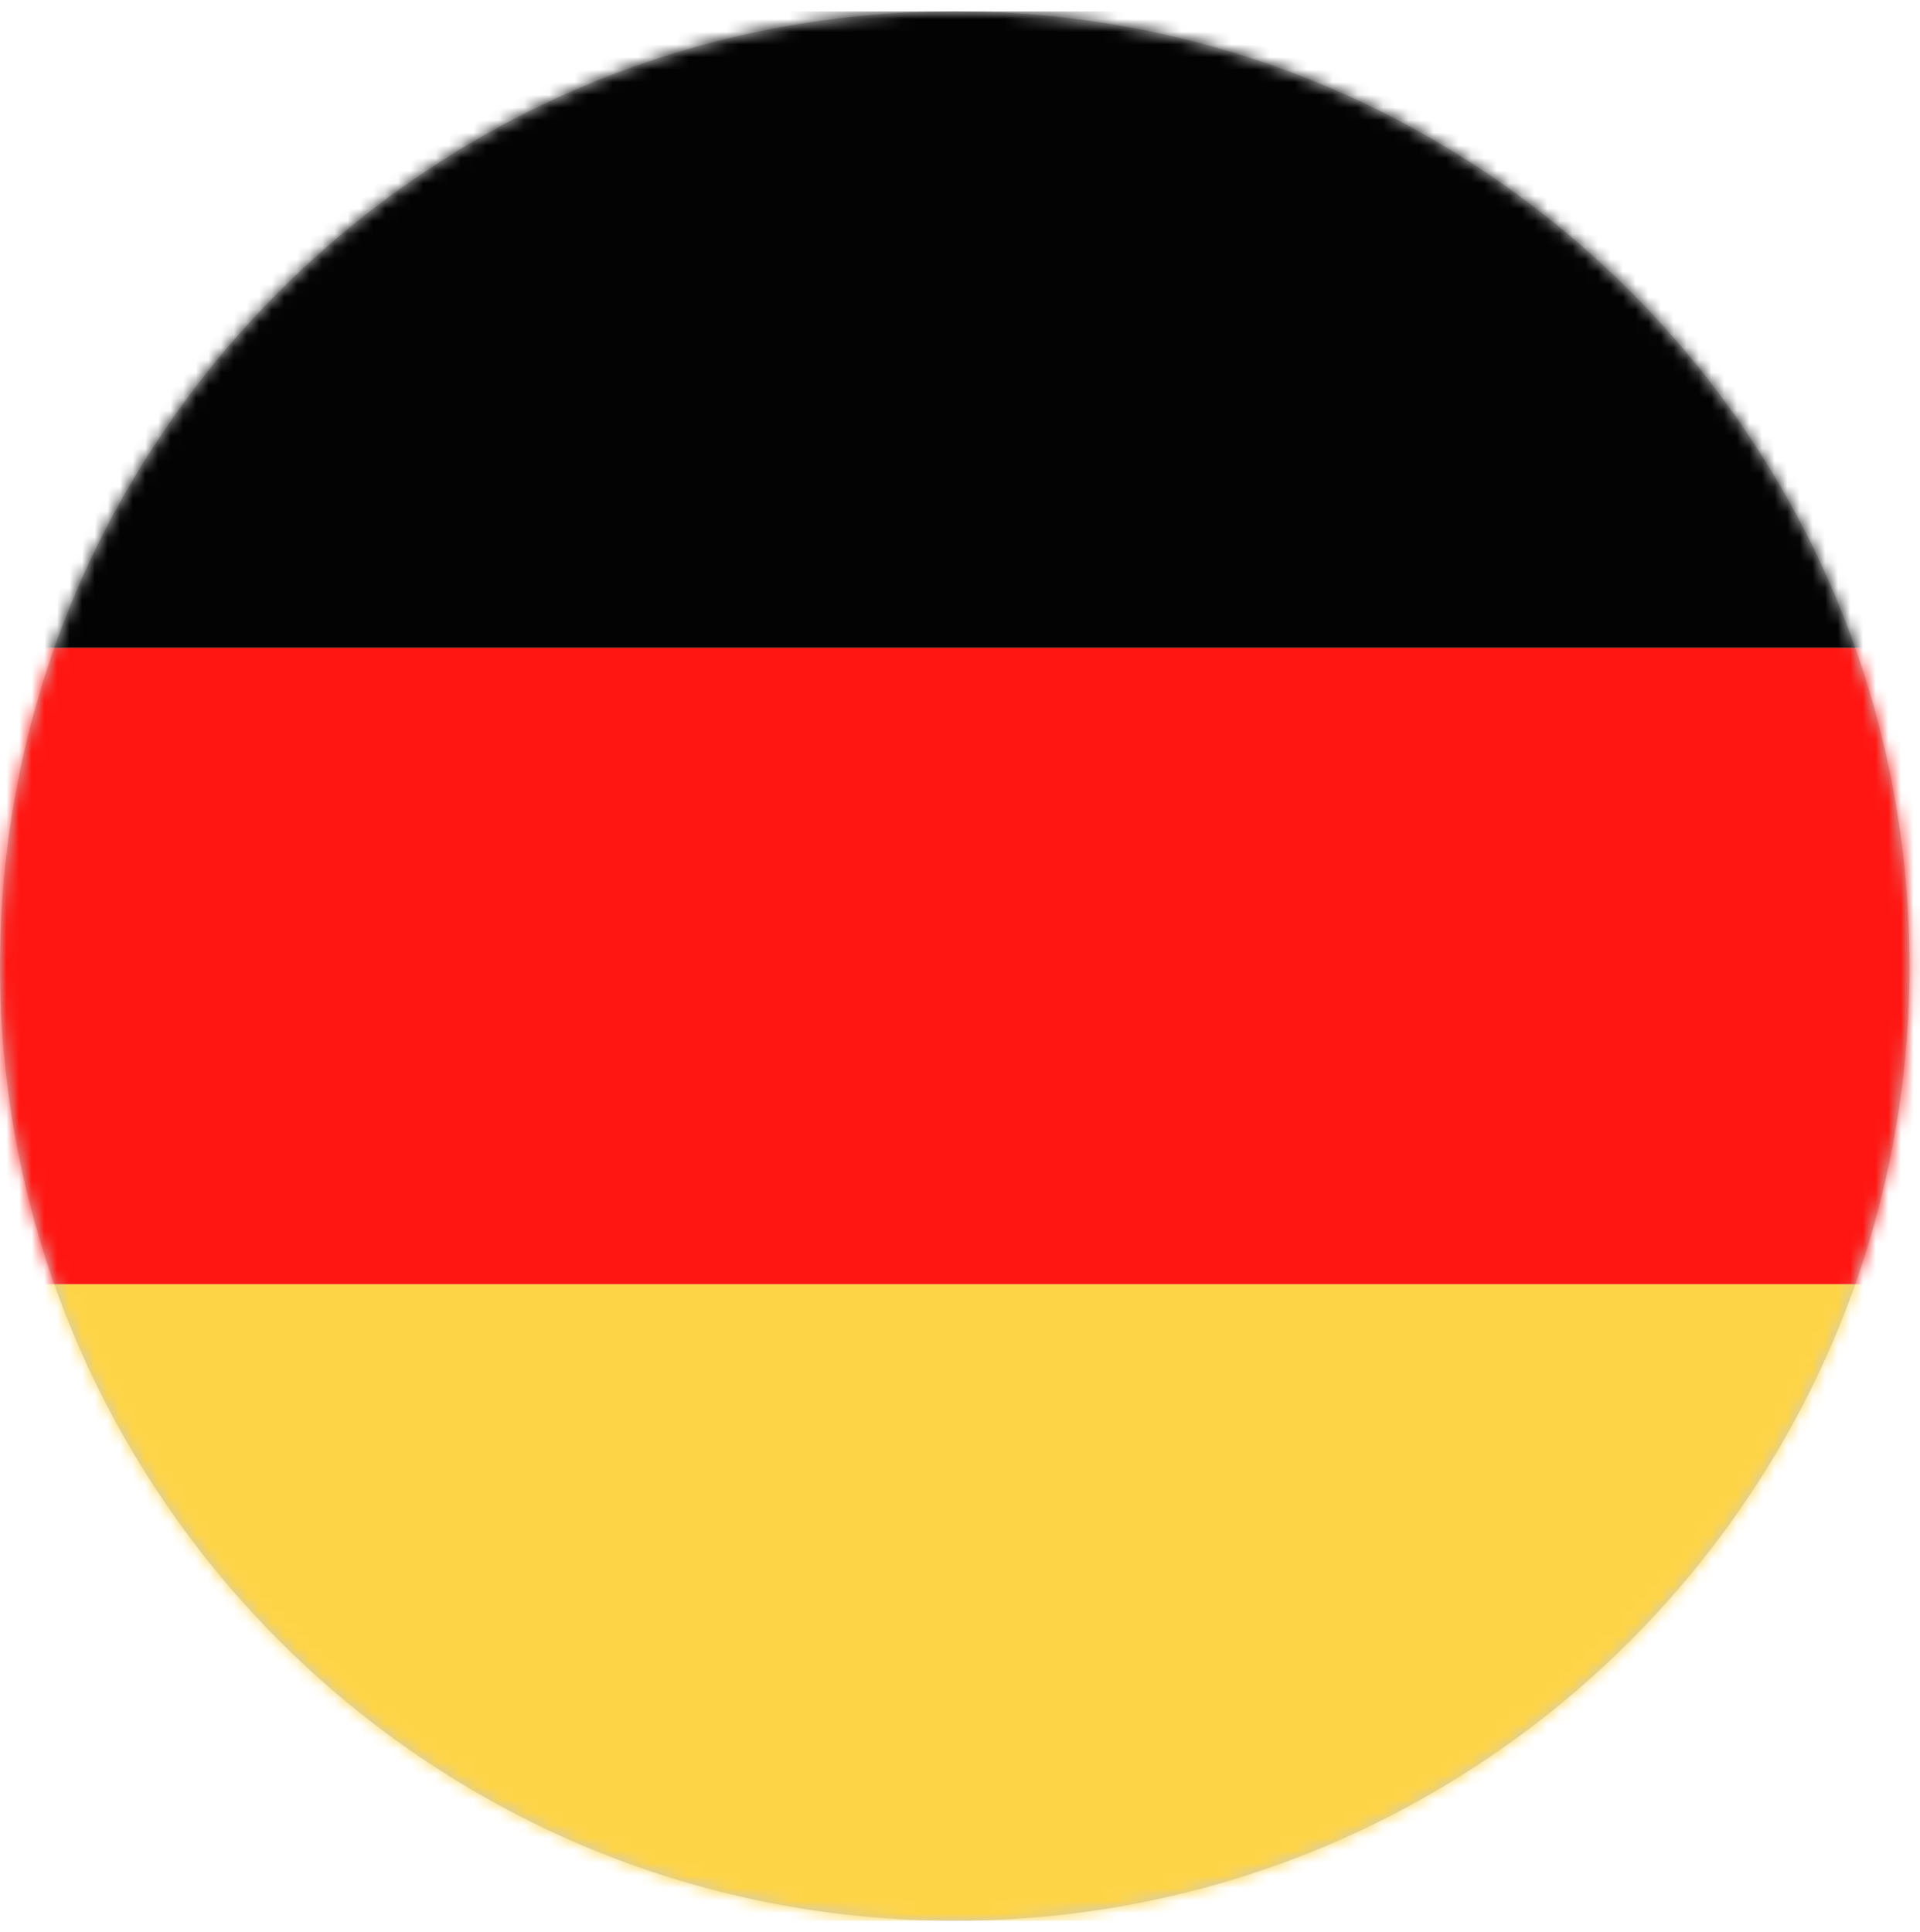 <?xml version="1.0" encoding="UTF-8"?>
<svg xmlns="http://www.w3.org/2000/svg" width="152" height="153" viewBox="0 0 152 153" fill="none">
  <path fill-rule="evenodd" clip-rule="evenodd" d="M75.587 0.9C117.333 0.9 151.173 34.746 151.173 76.494C151.173 118.24 117.333 152.083 75.587 152.083C33.84 152.083 0 118.24 0 76.494C0 34.746 33.84 0.9 75.587 0.9Z" fill="#CCCCCC"></path>
  <mask id="mask0_158_12623" style="mask-type:luminance" maskUnits="userSpaceOnUse" x="0" y="0" width="152" height="153">
    <path fill-rule="evenodd" clip-rule="evenodd" d="M75.587 0.9C117.333 0.9 151.173 34.746 151.173 76.494C151.173 118.24 117.333 152.084 75.587 152.084C33.84 152.084 0 118.24 0 76.494C0 34.746 33.84 0.9 75.587 0.9Z" fill="white"></path>
  </mask>
  <g mask="url(#mask0_158_12623)">
    <path fill-rule="evenodd" clip-rule="evenodd" d="M-37.8 51.296H188.973V0.9H-37.8V51.296Z" fill="#030303"></path>
  </g>
  <mask id="mask1_158_12623" style="mask-type:luminance" maskUnits="userSpaceOnUse" x="0" y="0" width="152" height="153">
    <path fill-rule="evenodd" clip-rule="evenodd" d="M75.587 0.9C117.333 0.9 151.173 34.746 151.173 76.494C151.173 118.24 117.333 152.084 75.587 152.084C33.84 152.084 0 118.24 0 76.494C0 34.746 33.84 0.9 75.587 0.9Z" fill="white"></path>
  </mask>
  <g mask="url(#mask1_158_12623)">
    <path fill-rule="evenodd" clip-rule="evenodd" d="M-37.8 101.69H188.973V51.297H-37.8V101.69Z" fill="#FF1612"></path>
  </g>
  <mask id="mask2_158_12623" style="mask-type:luminance" maskUnits="userSpaceOnUse" x="0" y="0" width="152" height="153">
    <path fill-rule="evenodd" clip-rule="evenodd" d="M75.587 0.9C117.333 0.9 151.173 34.746 151.173 76.494C151.173 118.24 117.333 152.084 75.587 152.084C33.84 152.084 0 118.24 0 76.494C0 34.746 33.84 0.9 75.587 0.9Z" fill="white"></path>
  </mask>
  <g mask="url(#mask2_158_12623)">
    <path fill-rule="evenodd" clip-rule="evenodd" d="M-37.8 152.083H188.973V101.69H-37.8V152.083Z" fill="#FED447"></path>
  </g>
</svg>

